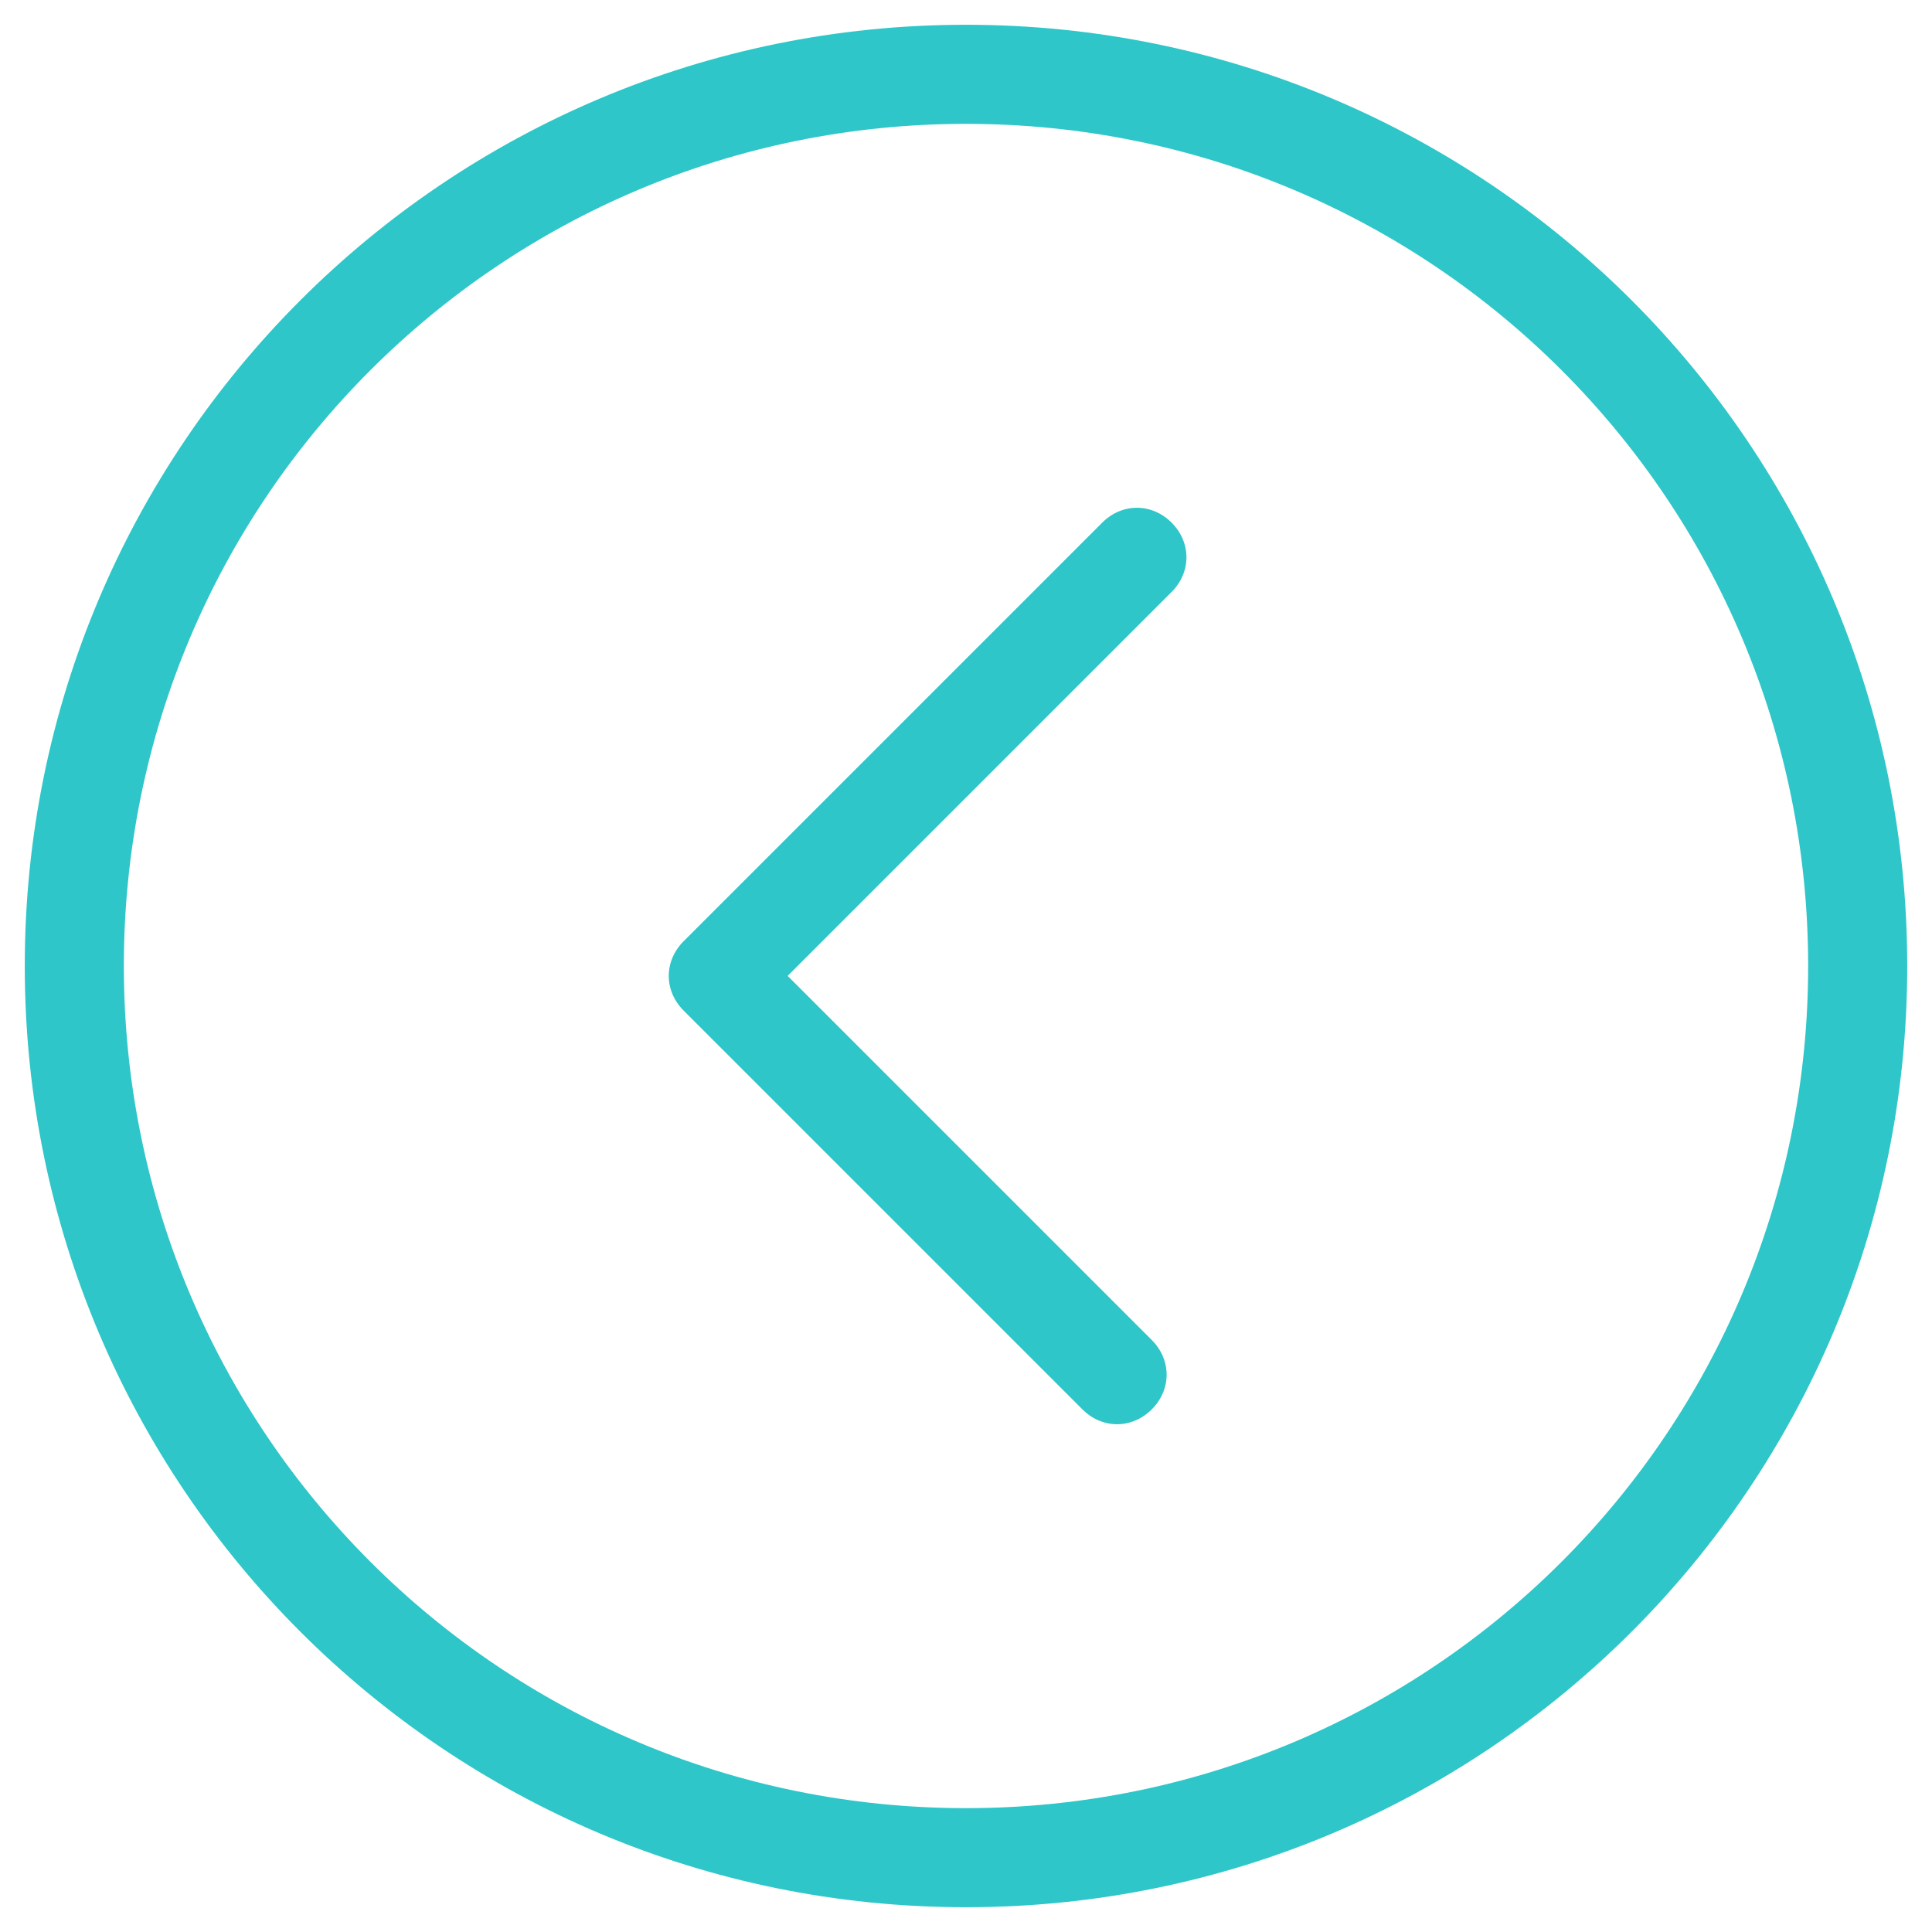 <svg width="39" height="39" viewBox="0 0 39 39" fill="none" xmlns="http://www.w3.org/2000/svg">
<path d="M13.8 20.4L21.85 28.45C22.25 28.85 22.85 28.85 23.25 28.45C23.65 28.05 23.65 27.45 23.25 27.05L15.9 19.7L23.65 11.95C24.05 11.55 24.05 10.95 23.65 10.55C23.25 10.15 22.65 10.15 22.25 10.55L13.8 19C13.4 19.4 13.4 20 13.8 20.4ZM0.5 19.5C0.5 30 9 38.5 19.5 38.5C30 38.5 38.5 30 38.5 19.5C38.5 9 30 0.5 19.5 0.5C9 0.5 0.5 9 0.5 19.5ZM2.5 19.5C2.5 10.1 10.1 2.5 19.5 2.5C28.9 2.5 36.5 10.1 36.5 19.5C36.5 28.9 28.9 36.5 19.5 36.5C10.1 36.5 2.5 28.9 2.5 19.5Z" fill="#2EC6C8"/>
</svg>
